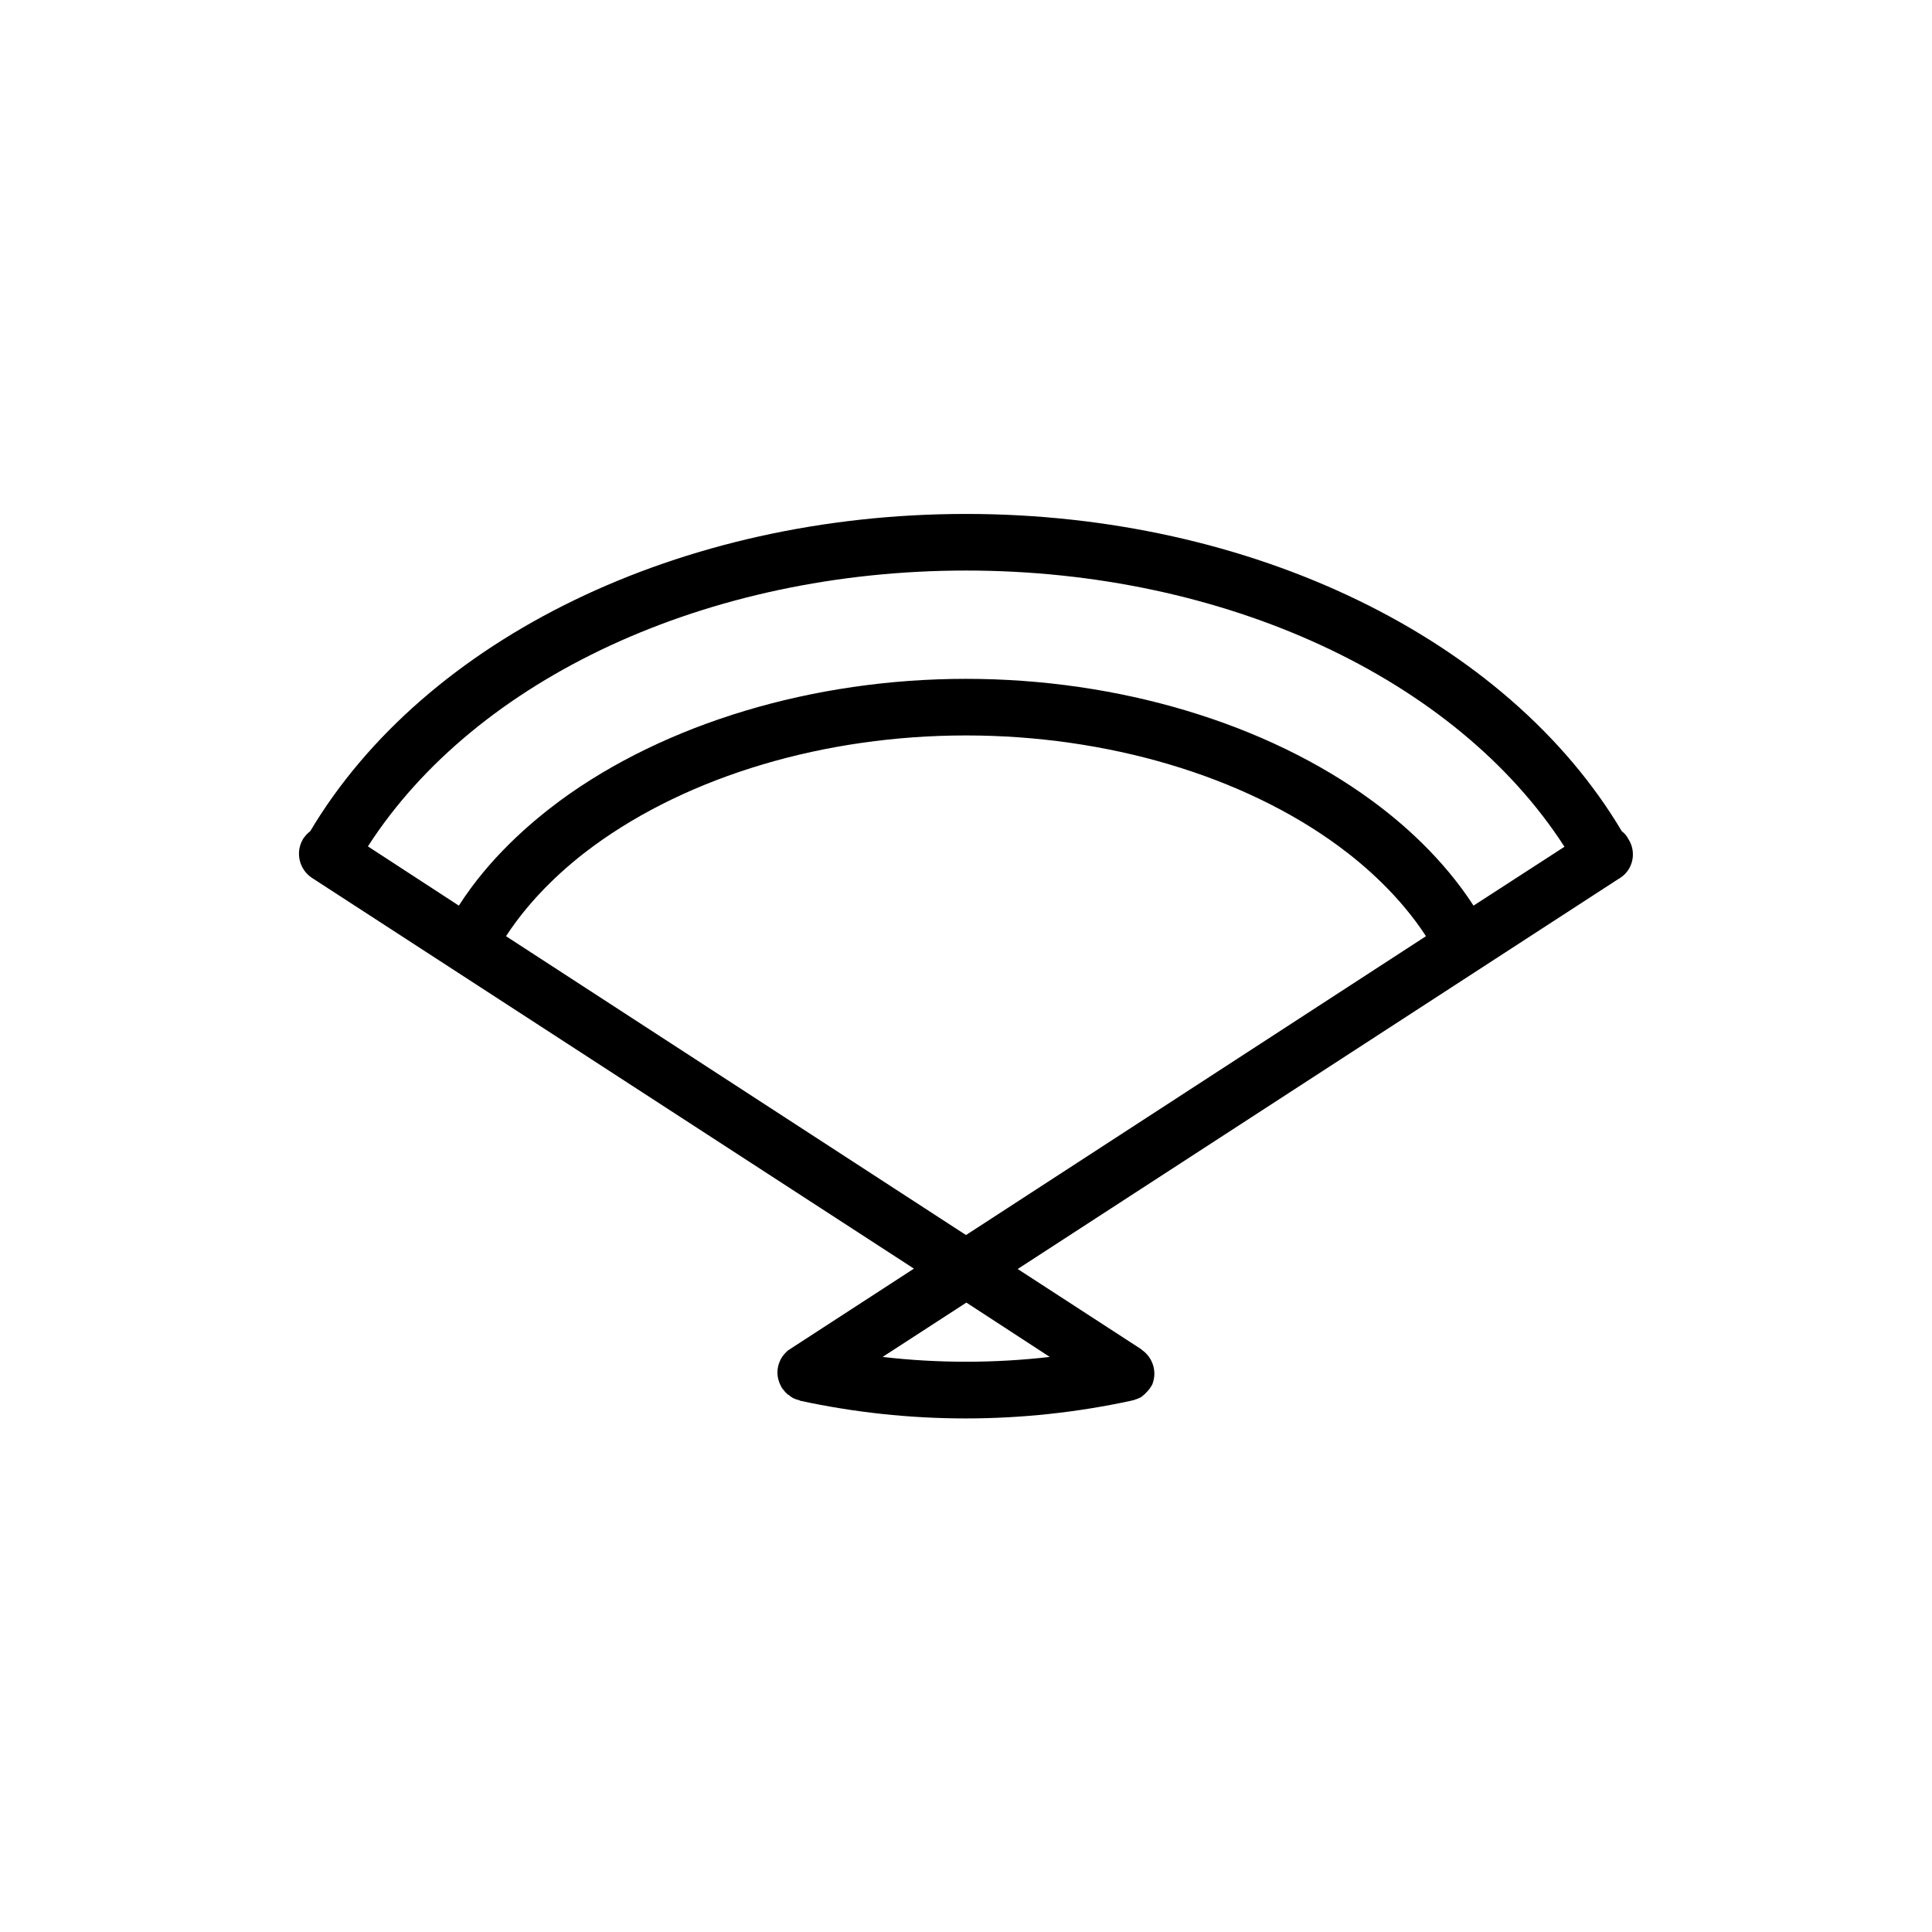 <?xml version="1.0" ?>
<!DOCTYPE svg  PUBLIC '-//W3C//DTD SVG 1.1//EN'  'http://www.w3.org/Graphics/SVG/1.1/DTD/svg11.dtd'>
<svg fill="#000000" width="800px" height="800px" viewBox="0 0 512 512" enable-background="new 0 0 512 512" version="1.1" xml:space="preserve" xmlns="http://www.w3.org/2000/svg" xmlns:xlink="http://www.w3.org/1999/xlink">
<g id="Layer_1"/>
<g id="Layer_2">
<g>
<path d="M429.8,220.3c-30.4-51.2-98.2-84.1-173.8-84.1c-75.6,0-143.3,32.9-173.8,84.1c-0.7,0.5-1.3,1.2-1.8,1.9    c-2.2,3.5-1.2,8.1,2.2,10.4l159.6,103.6l-32.8,21.3c0,0,0,0,0,0c-0.1,0.1-0.2,0.2-0.3,0.2c-0.1,0.1-0.2,0.1-0.3,0.2    c-0.1,0-0.1,0.1-0.2,0.2c-2.3,2-3.2,5.3-2.1,8.2c0,0,0,0,0,0c0.1,0.2,0.1,0.3,0.2,0.5c0,0.1,0.1,0.1,0.1,0.2    c0.1,0.1,0.1,0.3,0.2,0.4c0,0.1,0.1,0.1,0.1,0.2c0,0.1,0.1,0.2,0.1,0.2c0,0,0.1,0.1,0.1,0.1c0.1,0.2,0.2,0.3,0.4,0.5    c0.1,0.1,0.2,0.3,0.3,0.4c0.1,0.1,0.2,0.2,0.3,0.3c0.1,0.1,0.2,0.2,0.3,0.3c0.1,0.1,0.2,0.2,0.3,0.2c0.2,0.1,0.4,0.3,0.5,0.4    c0.1,0.1,0.2,0.1,0.3,0.2c0.1,0.1,0.2,0.1,0.3,0.2c0.2,0.1,0.4,0.2,0.6,0.3c0.1,0,0.2,0.1,0.3,0.1c0.2,0.1,0.4,0.1,0.6,0.2    c0.1,0,0.2,0,0.3,0.1c0.1,0,0.2,0,0.2,0.1c14.3,3.1,29.1,4.7,43.9,4.7c14.8,0,29.6-1.6,43.9-4.7c0.1,0,0.2-0.1,0.3-0.1    c0.1,0,0.1,0,0.2,0c0.3-0.1,0.5-0.2,0.8-0.3c0,0,0,0,0.1,0c0.2-0.1,0.4-0.2,0.7-0.3c0.1,0,0.1-0.1,0.2-0.1    c0.2-0.1,0.4-0.2,0.5-0.3c0.1,0,0.1-0.1,0.2-0.2c0.2-0.1,0.4-0.3,0.5-0.4c0.1-0.1,0.2-0.1,0.2-0.2c0.1-0.1,0.3-0.3,0.4-0.4    c0.1-0.1,0.1-0.1,0.2-0.2c0.2-0.2,0.3-0.4,0.5-0.6c0,0,0.1-0.1,0.1-0.1c0-0.1,0.1-0.1,0.1-0.2c0.1-0.1,0.1-0.2,0.2-0.3    c0.1-0.1,0.1-0.2,0.2-0.3c0-0.1,0.1-0.2,0.1-0.2c0.1-0.1,0.1-0.3,0.2-0.4c0,0,0-0.1,0-0.1c1.1-3.1,0-6.7-2.8-8.7    c0,0-0.1,0-0.1-0.1c0,0-0.1,0-0.1-0.1l-32.8-21.3l159.1-103.3l0.5-0.3c3.5-2.2,4.5-6.9,2.2-10.4    C431.1,221.5,430.5,220.8,429.8,220.3z M256,151.2c68.5,0,129.8,28.5,158.6,73.2L390.5,240c-8.1-12.5-18.7-21.8-26.9-27.8    c-27.9-20.5-67.1-32.3-107.6-32.3s-79.7,11.8-107.6,32.3c-8.1,6-18.8,15.3-26.8,27.8l-24.1-15.7    C126.2,179.7,187.5,151.2,256,151.2z M278.2,359.6c-14.7,1.7-29.7,1.7-44.3,0l22.2-14.4L278.2,359.6z M134.1,248.1    c6.9-10.6,16.1-18.7,23.2-23.9c25.4-18.6,61.3-29.3,98.7-29.3s73.4,10.7,98.7,29.3c7.1,5.2,16.3,13.3,23.2,23.9L256,327.3    L134.1,248.1z"/>
</g>
</g>
</svg>